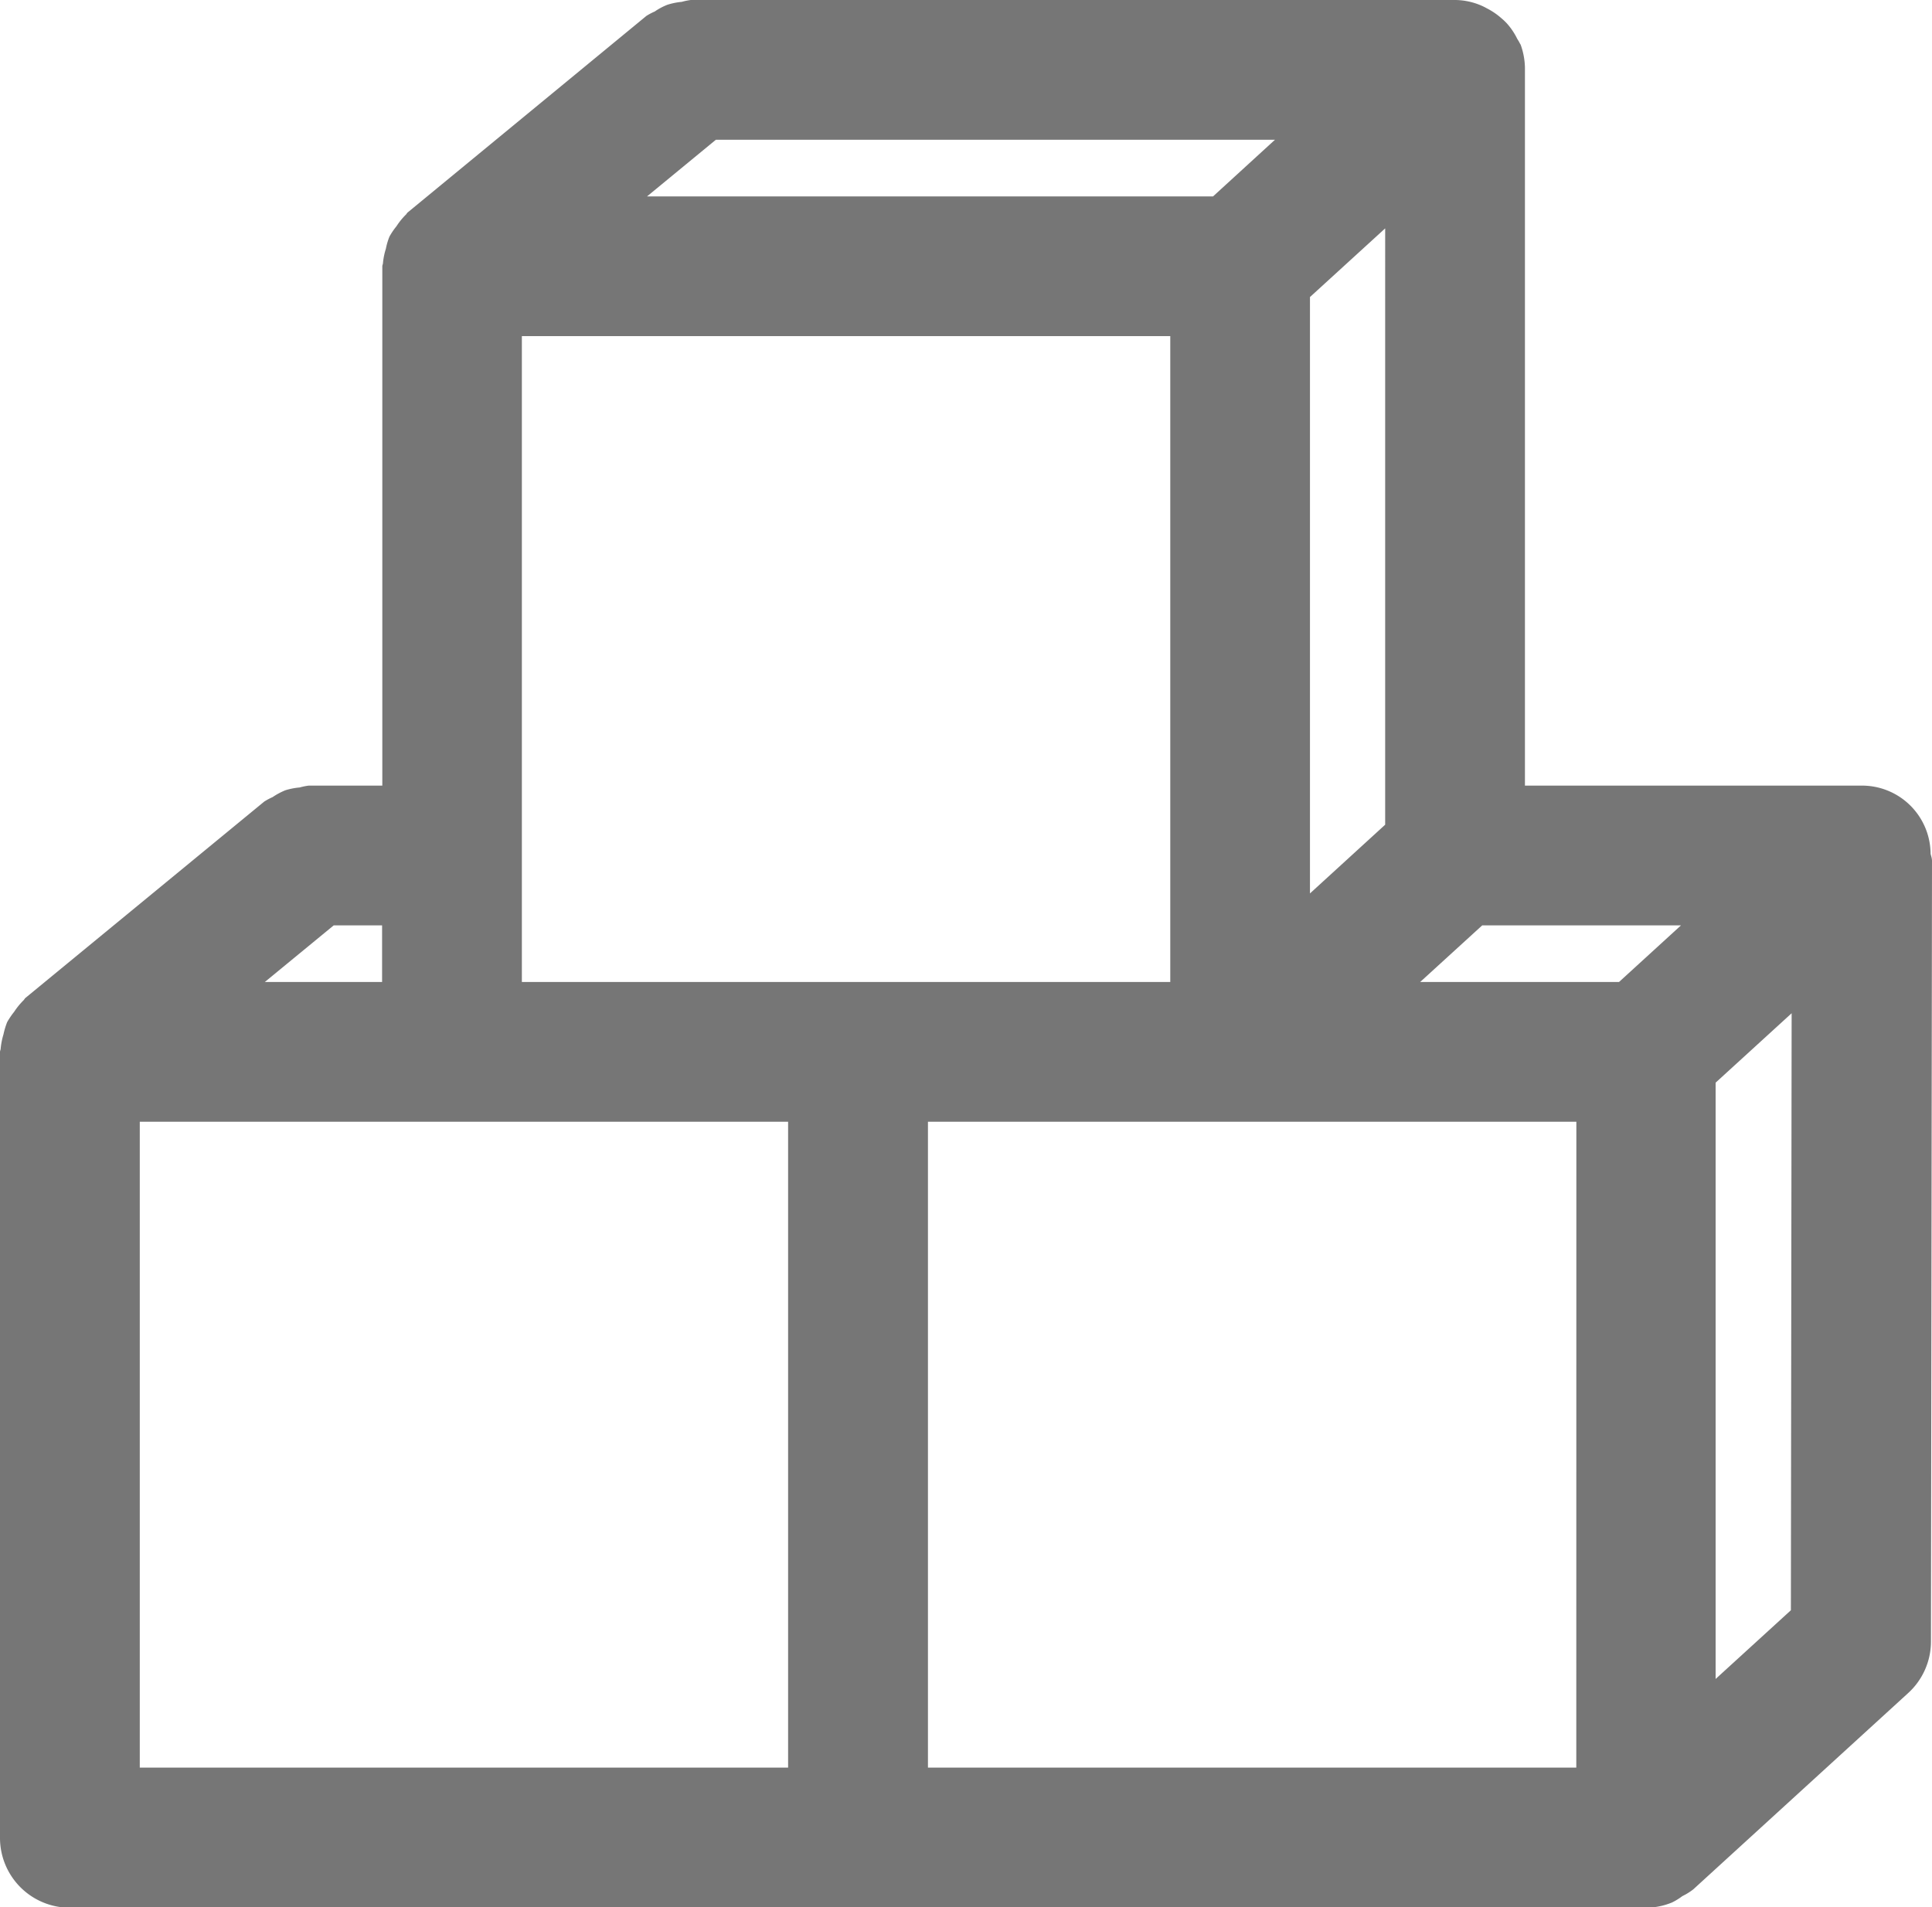 <svg xmlns="http://www.w3.org/2000/svg" width="26" height="25.672" viewBox="0 0 26 25.672">
  <path id="Path_1635" data-name="Path 1635" d="M28.893,14.655a.923.923,0,0,0-.935-.917H23.434V4.105c0-.009,0-.017,0-.026a.957.957,0,0,0-.058-.314l-.008-.013a.589.589,0,0,0-.037-.064.908.908,0,0,0-.143-.212.875.875,0,0,0-.077-.072.931.931,0,0,0-.19-.128.8.8,0,0,0-.093-.045.911.911,0,0,0-.329-.067H12.209a.8.8,0,0,0-.122.025.905.905,0,0,0-.193.039.824.824,0,0,0-.171.091.8.8,0,0,0-.112.059L8.4,6.022c-.012.009-.017.024-.029.034a.929.929,0,0,0-.124.154.917.917,0,0,0-.094.139.877.877,0,0,0-.048.163.9.9,0,0,0-.039.191c0,.016-.009.029-.009.045v6.99H7.066a.852.852,0,0,0-.122.025.916.916,0,0,0-.193.038.94.94,0,0,0-.171.092.846.846,0,0,0-.111.059L3.255,16.595c-.012.01-.017.025-.029.035a.965.965,0,0,0-.124.153,1.029,1.029,0,0,0-.094.139,1.02,1.02,0,0,0-.049.163.974.974,0,0,0-.038.192c0,.016-.009.029-.009.045V27.9a.94.94,0,0,0,.94.941H25.065a.938.938,0,0,0,.349-.071.853.853,0,0,0,.138-.085.834.834,0,0,0,.147-.091l2.893-2.643a.939.939,0,0,0,.306-.693l.014-10.505C28.912,14.715,28.9,14.687,28.893,14.655ZM24.7,16.381H22.024l.835-.762h2.675Zm-10.242,0H9.935V7.688h8.726v8.693Zm7.095-2.117-1.012.925V7.162l1.012-.924ZM19.236,5.808H11.619l.927-.763H20.07ZM8.054,16.381H6.476l.927-.762h.651ZM4.793,18.262h8.725v8.693H4.793Zm19.332,8.693H15.4V18.262h8.726ZM26,25.762V17.736l1.023-.934-.01,8.035Z" transform="translate(-2.912 -3.164)" fill="#767676"/>
</svg>
